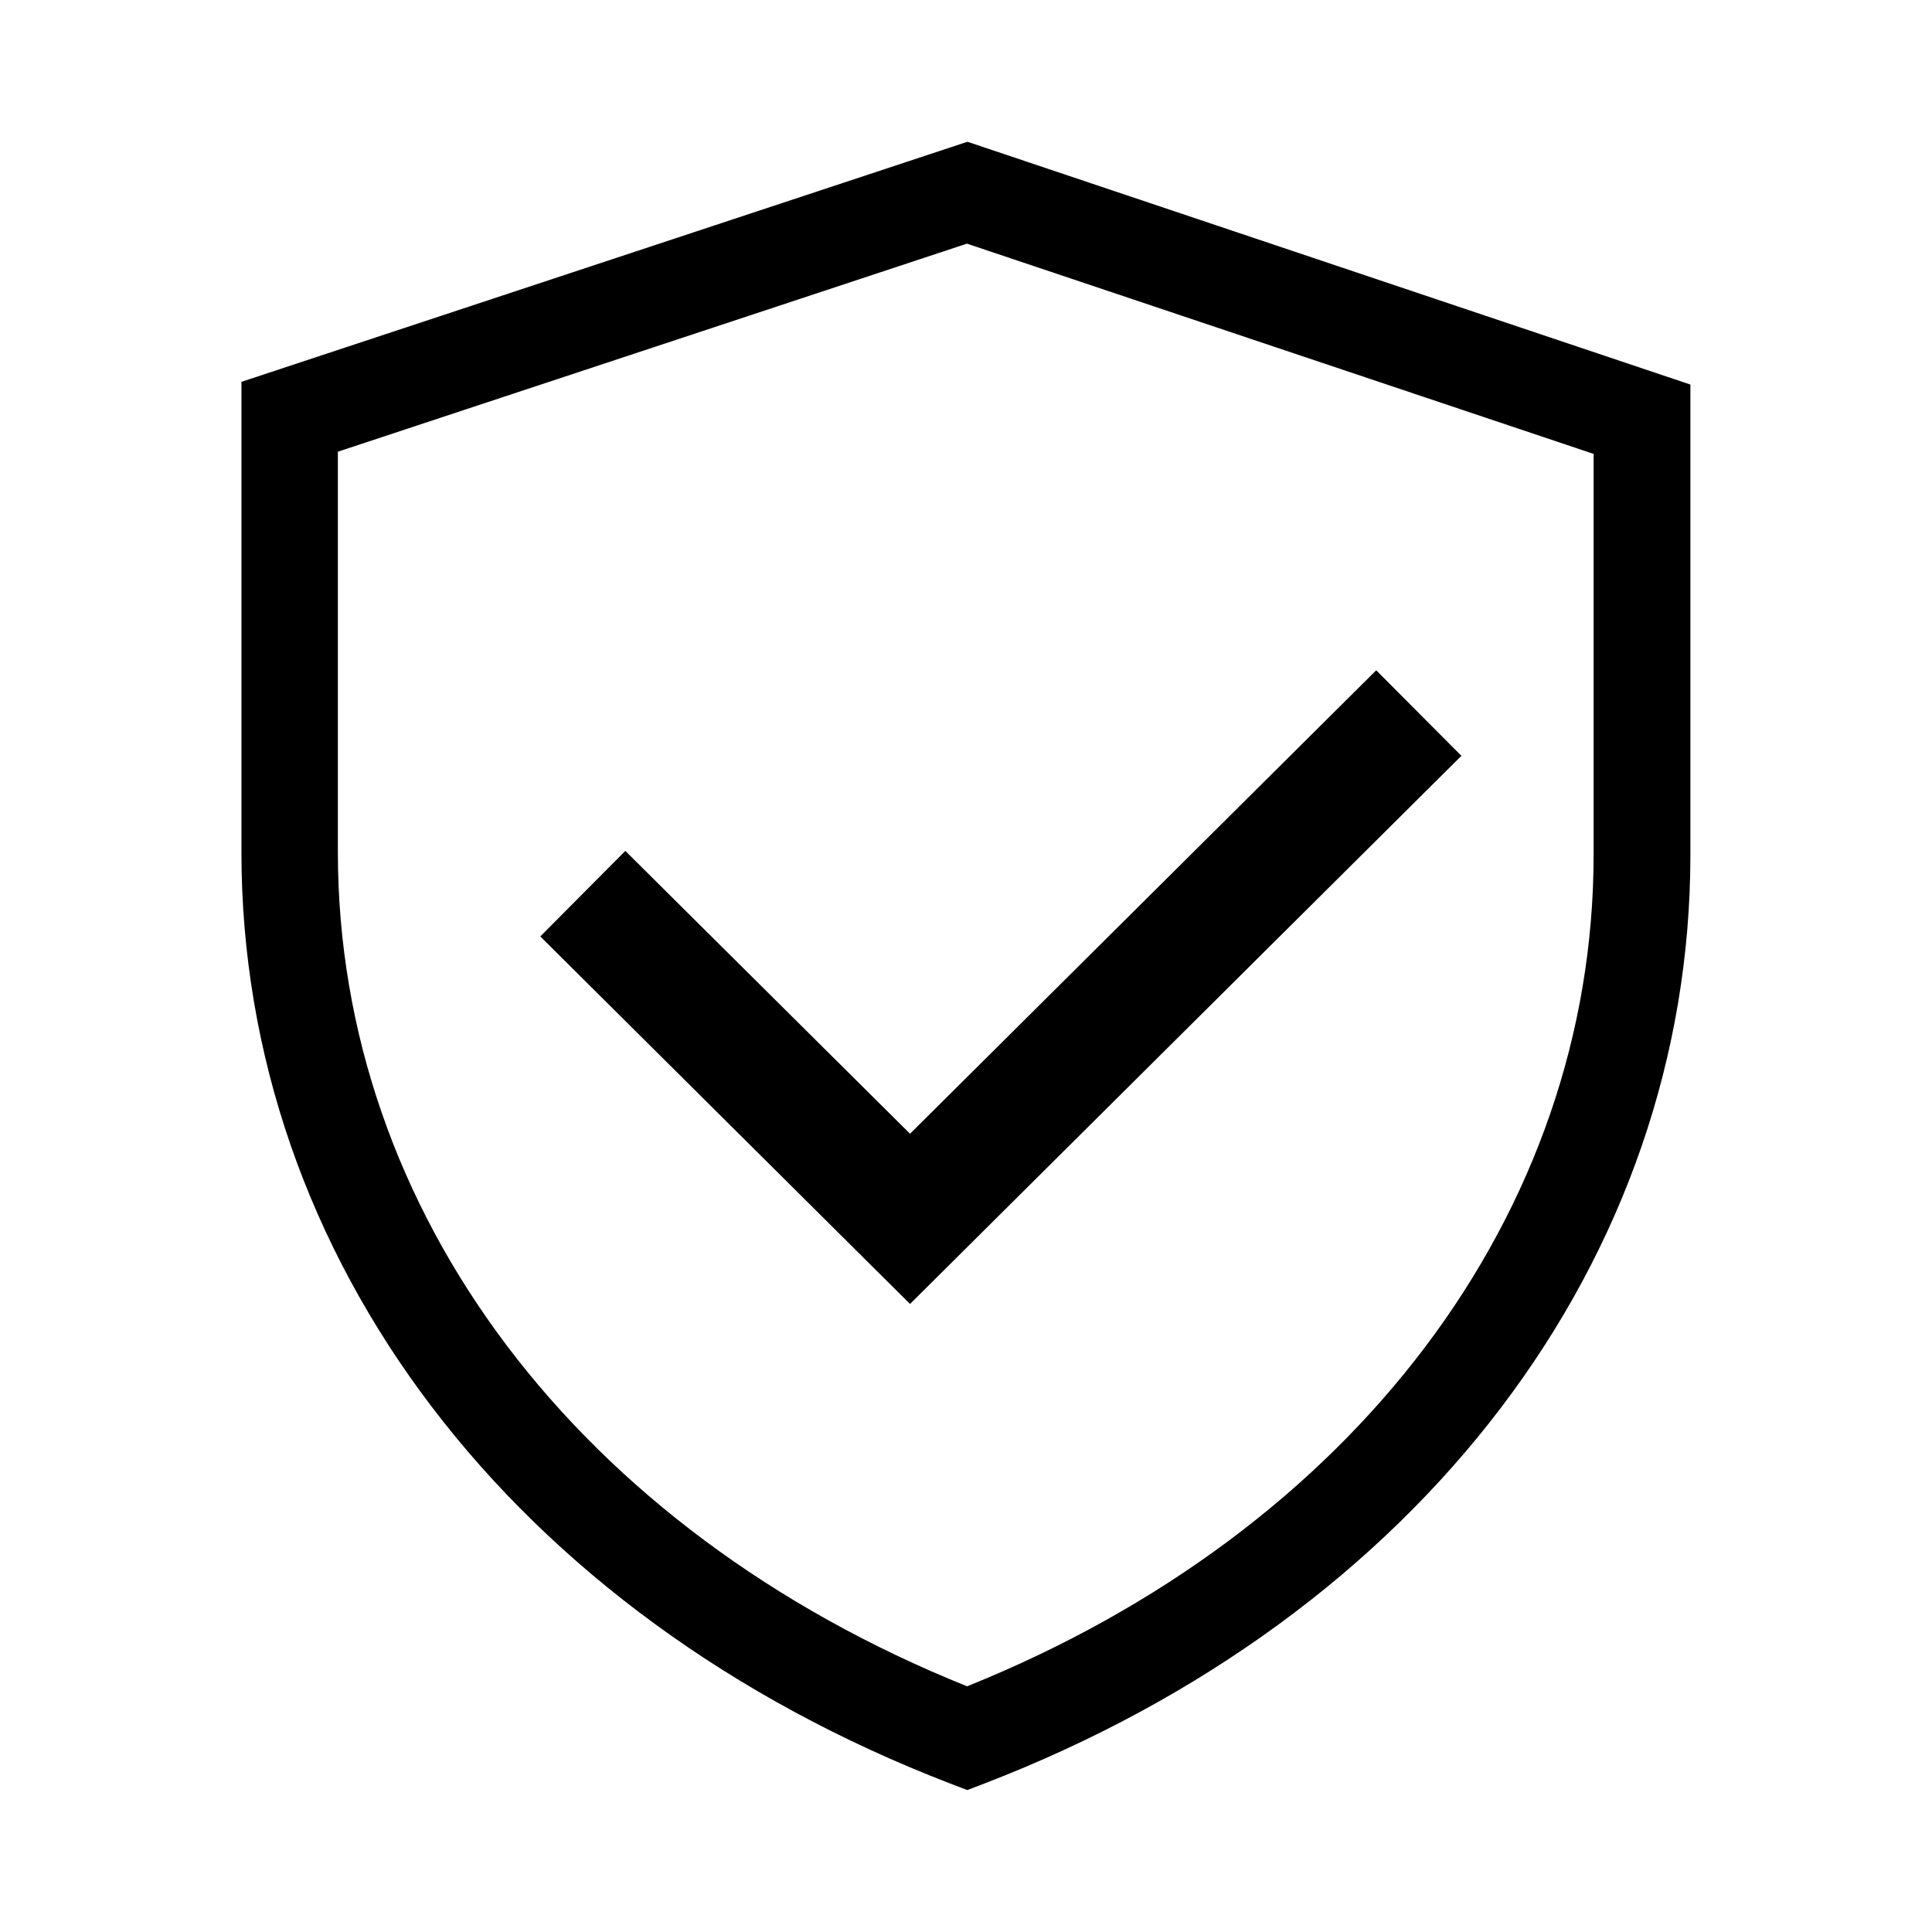 <?xml version="1.0" encoding="UTF-8"?>
<svg id="_レイヤー_2" data-name="レイヤー 2" xmlns="http://www.w3.org/2000/svg" viewBox="0 0 113.39 113.39">
  <defs>
    <style>
      .cls-1 {
        fill: none;
      }

      .cls-1, .cls-2 {
        stroke-width: 0px;
      }
    </style>
  </defs>
  <g id="waku">
    <g>
      <g>
        <path class="cls-2" d="m56.77,105.06l-1.02-.39c-25.65-9.89-41.58-30.83-41.58-54.66v-27.6l42.61-14.09,42.43,14.25v27.59c0,23.77-15.87,44.66-41.42,54.51l-1.02.39ZM19.83,26.51v23.5c0,21.11,14.12,39.79,36.93,48.96,22.71-9.14,36.77-27.76,36.77-48.82v-23.51l-36.78-12.34-36.92,12.21Z"/>
        <polygon class="cls-2" points="53.41 76.53 31.71 54.96 36.7 49.94 53.41 66.54 80.77 39.34 85.77 44.36 53.41 76.53"/>
      </g>
      <rect class="cls-1" width="113.39" height="113.39"/>
    </g>
  </g>
</svg>